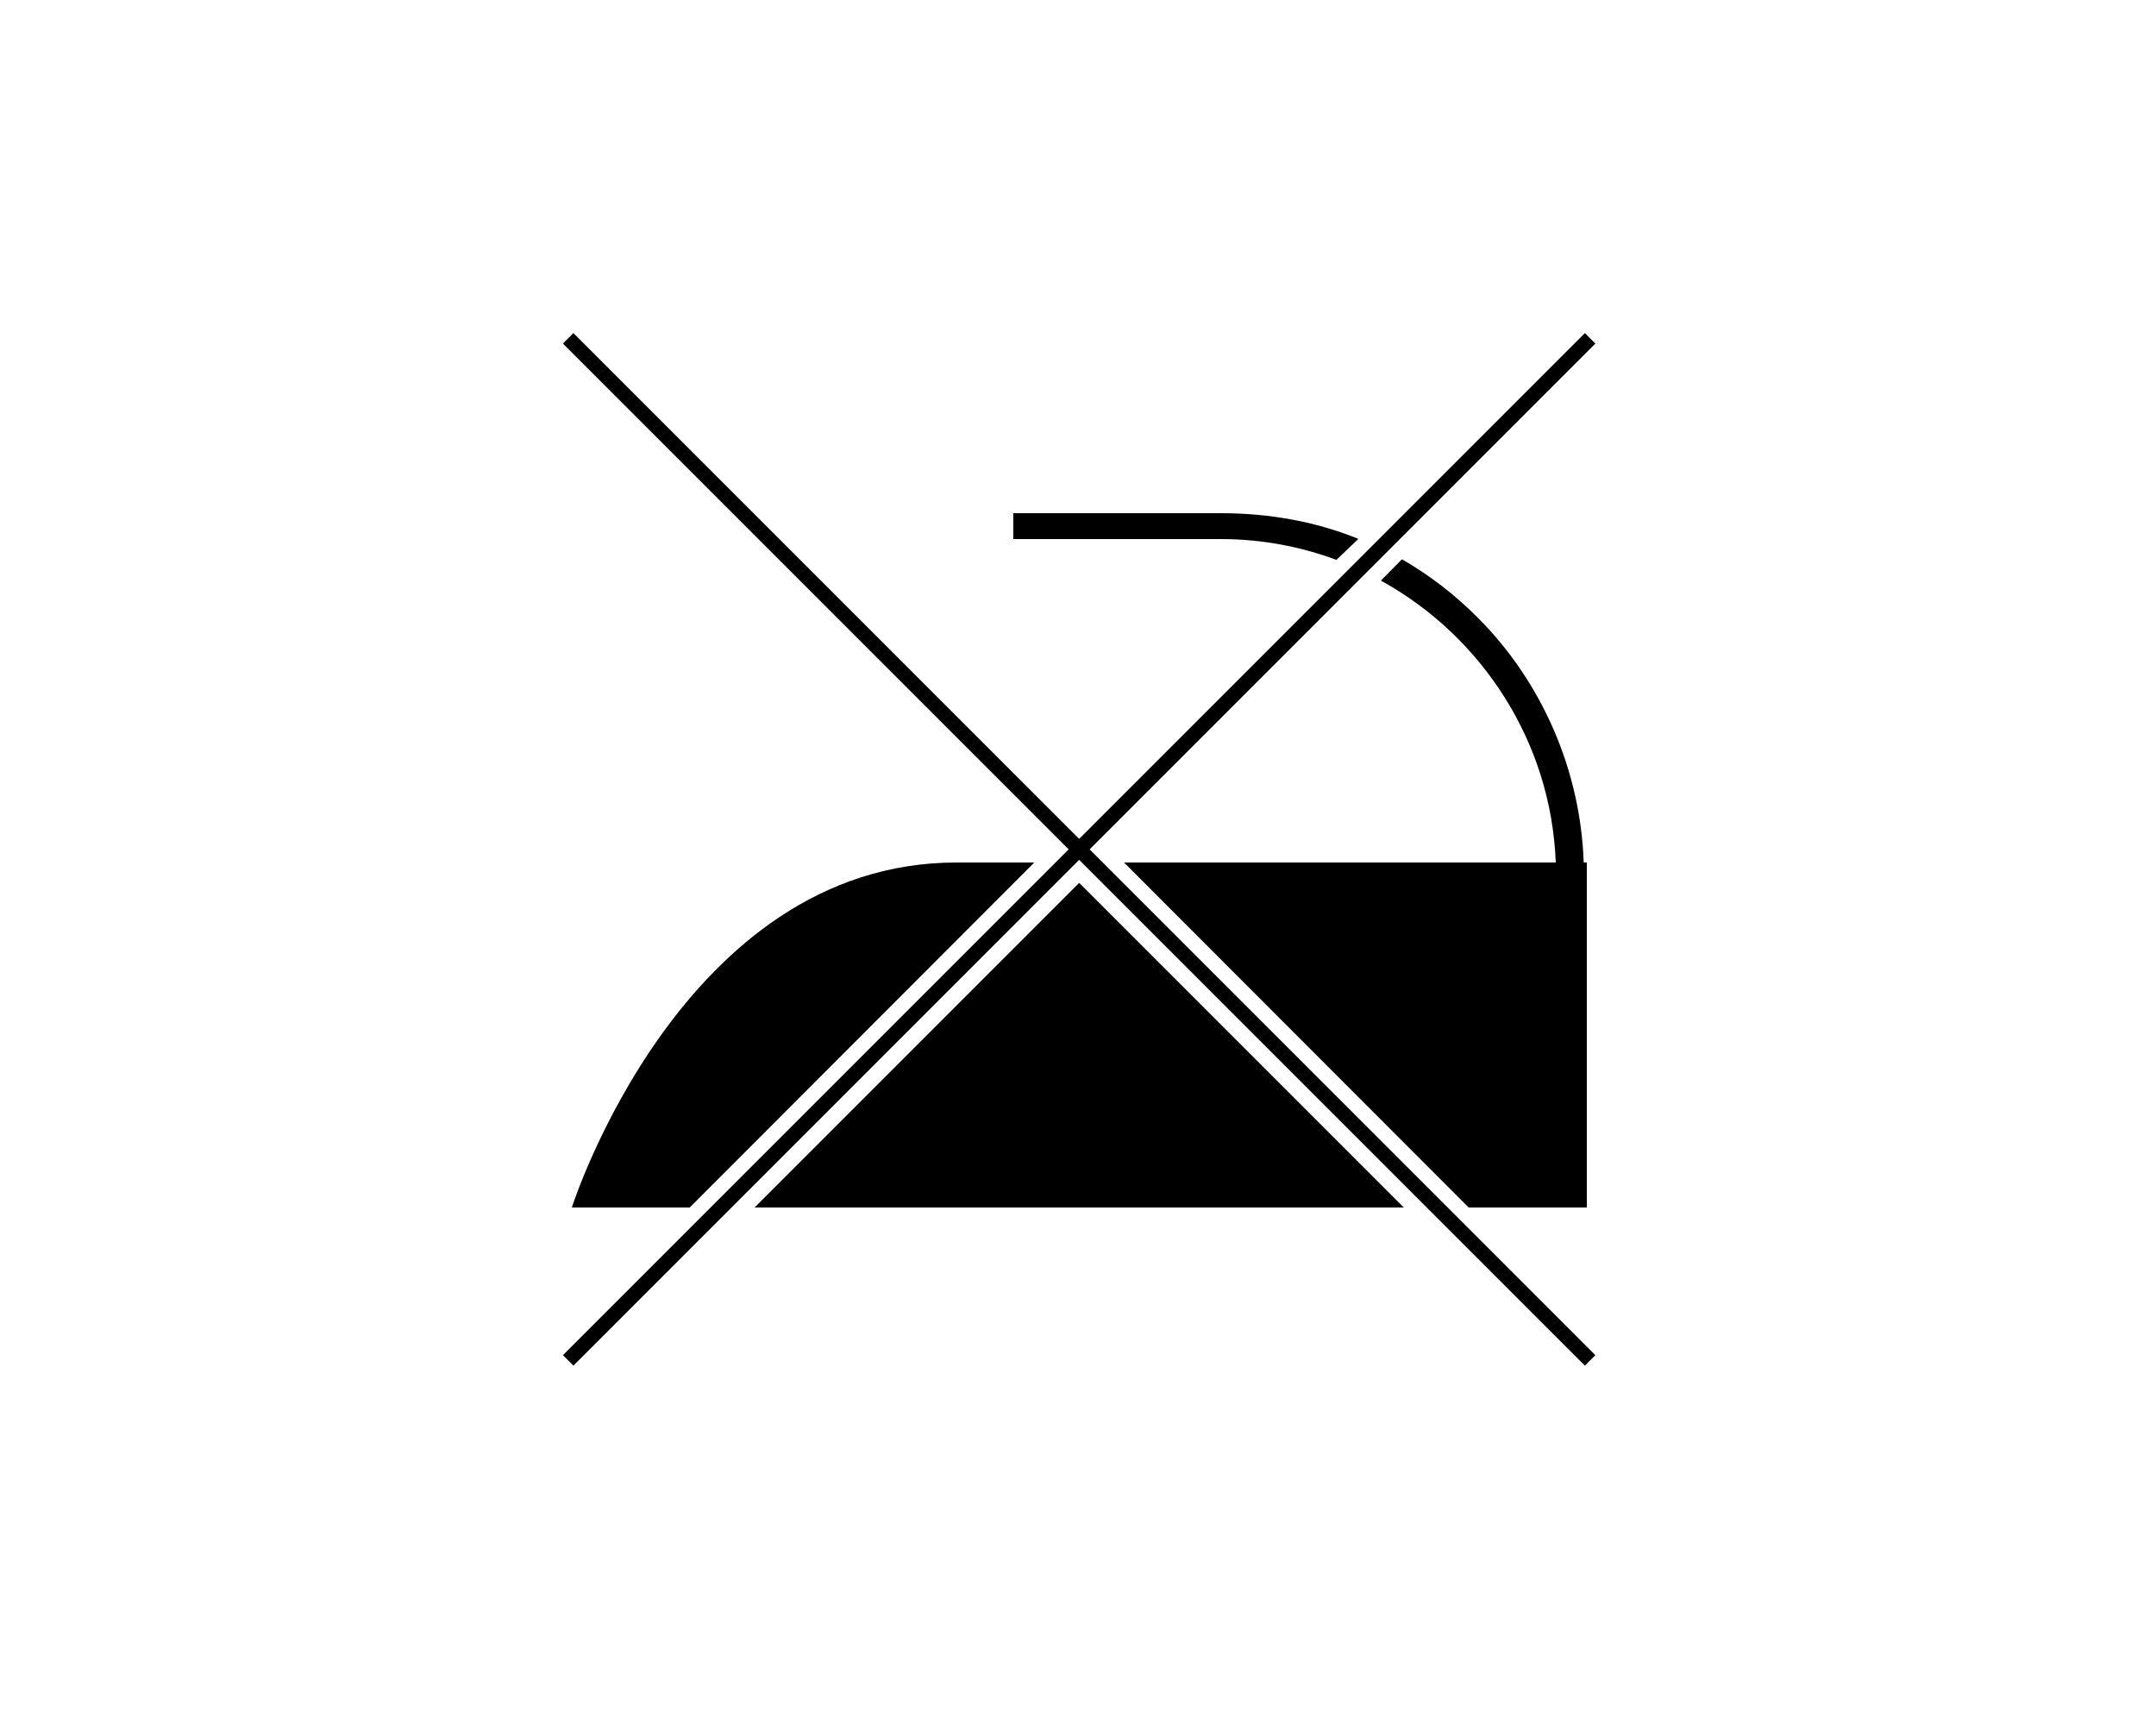 <?xml version="1.0" encoding="utf-8"?>
<!-- Generator: Adobe Illustrator 16.0.0, SVG Export Plug-In . SVG Version: 6.00 Build 0)  -->
<!DOCTYPE svg PUBLIC "-//W3C//DTD SVG 1.1//EN" "http://www.w3.org/Graphics/SVG/1.1/DTD/svg11.dtd">
<svg version="1.1" id="Calque_1" xmlns="http://www.w3.org/2000/svg" xmlns:xlink="http://www.w3.org/1999/xlink" x="0px" y="0px"
	 width="500px" height="400px" viewBox="0 0 500 400" enable-background="new 0 0 500 400" xml:space="preserve">
<rect x="82.66" y="195.281" transform="matrix(0.707 0.707 -0.707 0.707 212.603 -119.269)" width="335.223" height="3.437"/>
<g>
	
		<rect x="248.554" y="29.388" transform="matrix(0.707 0.707 -0.707 0.707 212.603 -119.269)" width="3.436" height="335.224"/>
</g>
<g>
	<path d="M360.796,200c-15.743,0-57.625,0-100.122,0l79.92,80H368v-80c0,0-0.686,0-0.721,0c-0.719-21-9.378-41.554-24.58-56.791
		c-5.312-5.325-11.218-9.868-17.564-13.521l-4.896,4.941C343.615,147.484,359.754,172,360.796,200z"/>
	<path d="M221.813,200c-63.717,0-89.198,80-89.198,80h27.336l79.918-80C233.75,200,227.704,200,221.813,200z"/>
	<path d="M309.924,129.826l5.105-4.868c-10.002-4.071-20.813-5.958-31.961-5.958H235v6h48.068
		C292.504,125,301.549,126.711,309.924,129.826z"/>
	<polygon points="250.271,204.723 174.994,280 325.549,280 	"/>
</g>
</svg>
